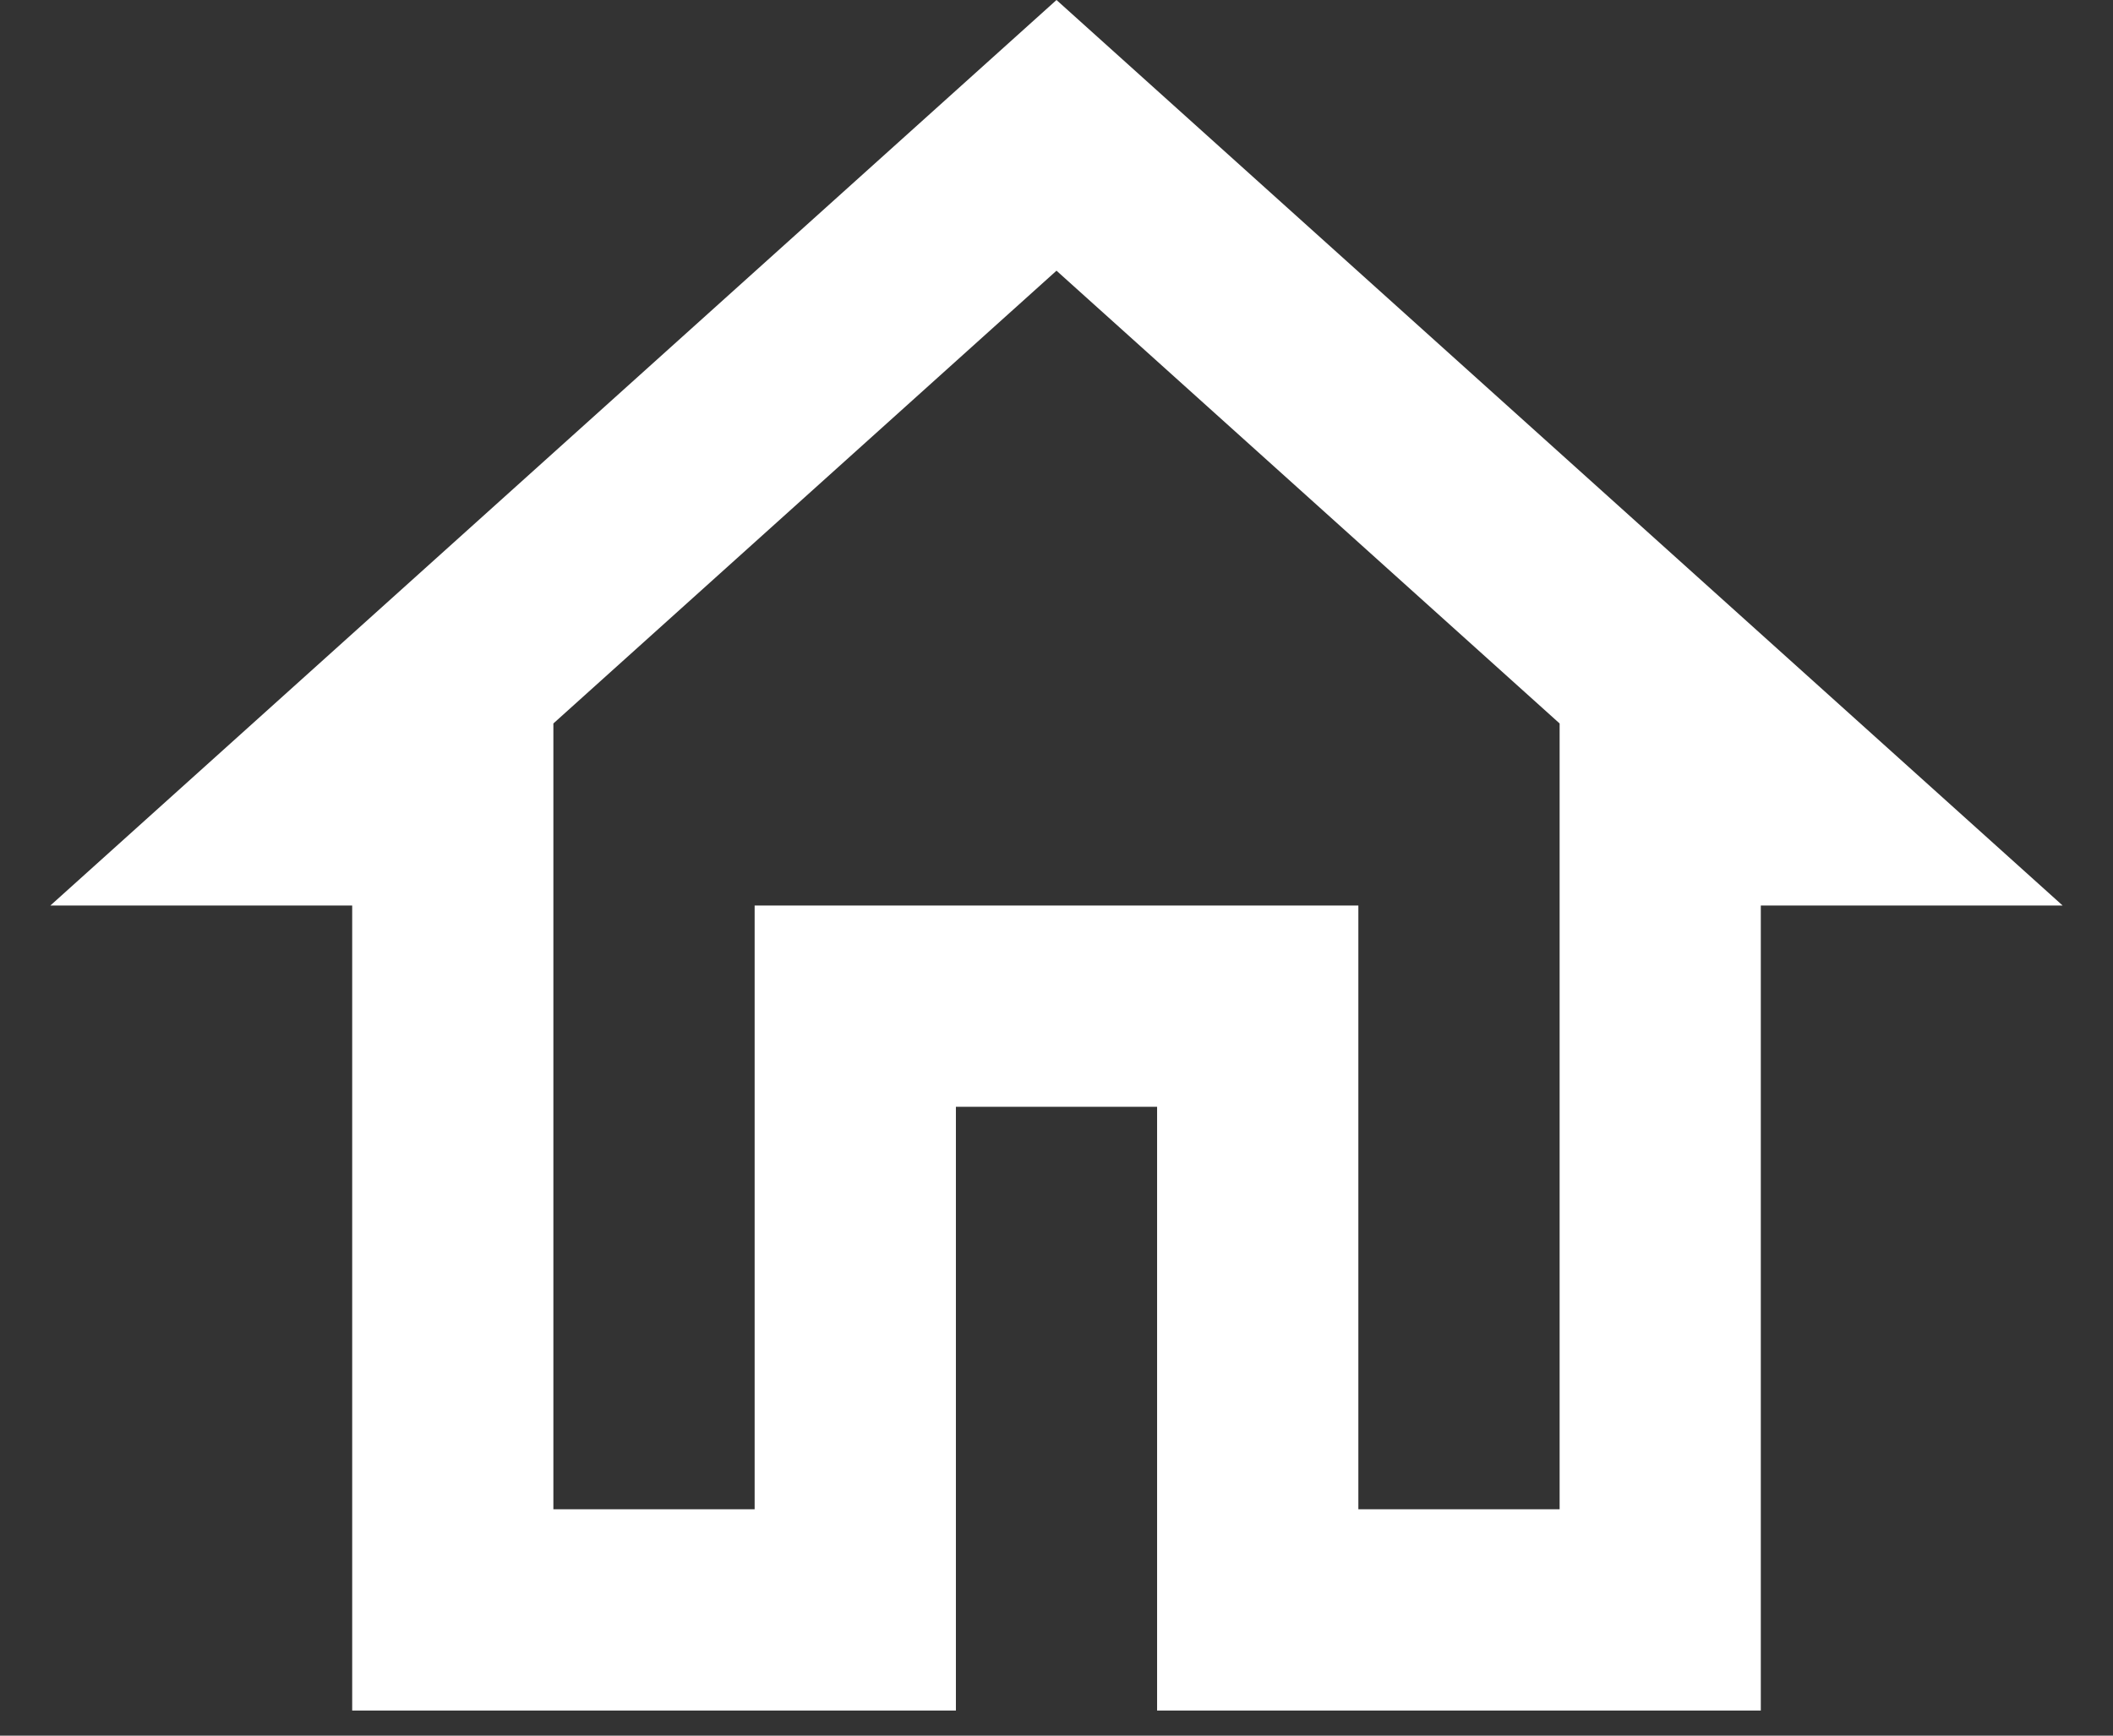 <?xml version="1.0" encoding="UTF-8"?>
<svg xmlns="http://www.w3.org/2000/svg" width="28" height="23" viewBox="0 0 28 23" fill="none">
  <rect x="0" y="0" width="28" height="23" fill="#333333" stroke="none"/>
  <path d="M14 3.587L20.667 9.587V20H18V12H10V20H7.333V9.587L14 3.587ZM14 0L0.667 12H4.667V22.667H12.667V14.667H15.333V22.667H23.333V12H27.333L14 0Z" fill="white"></path>
</svg>
